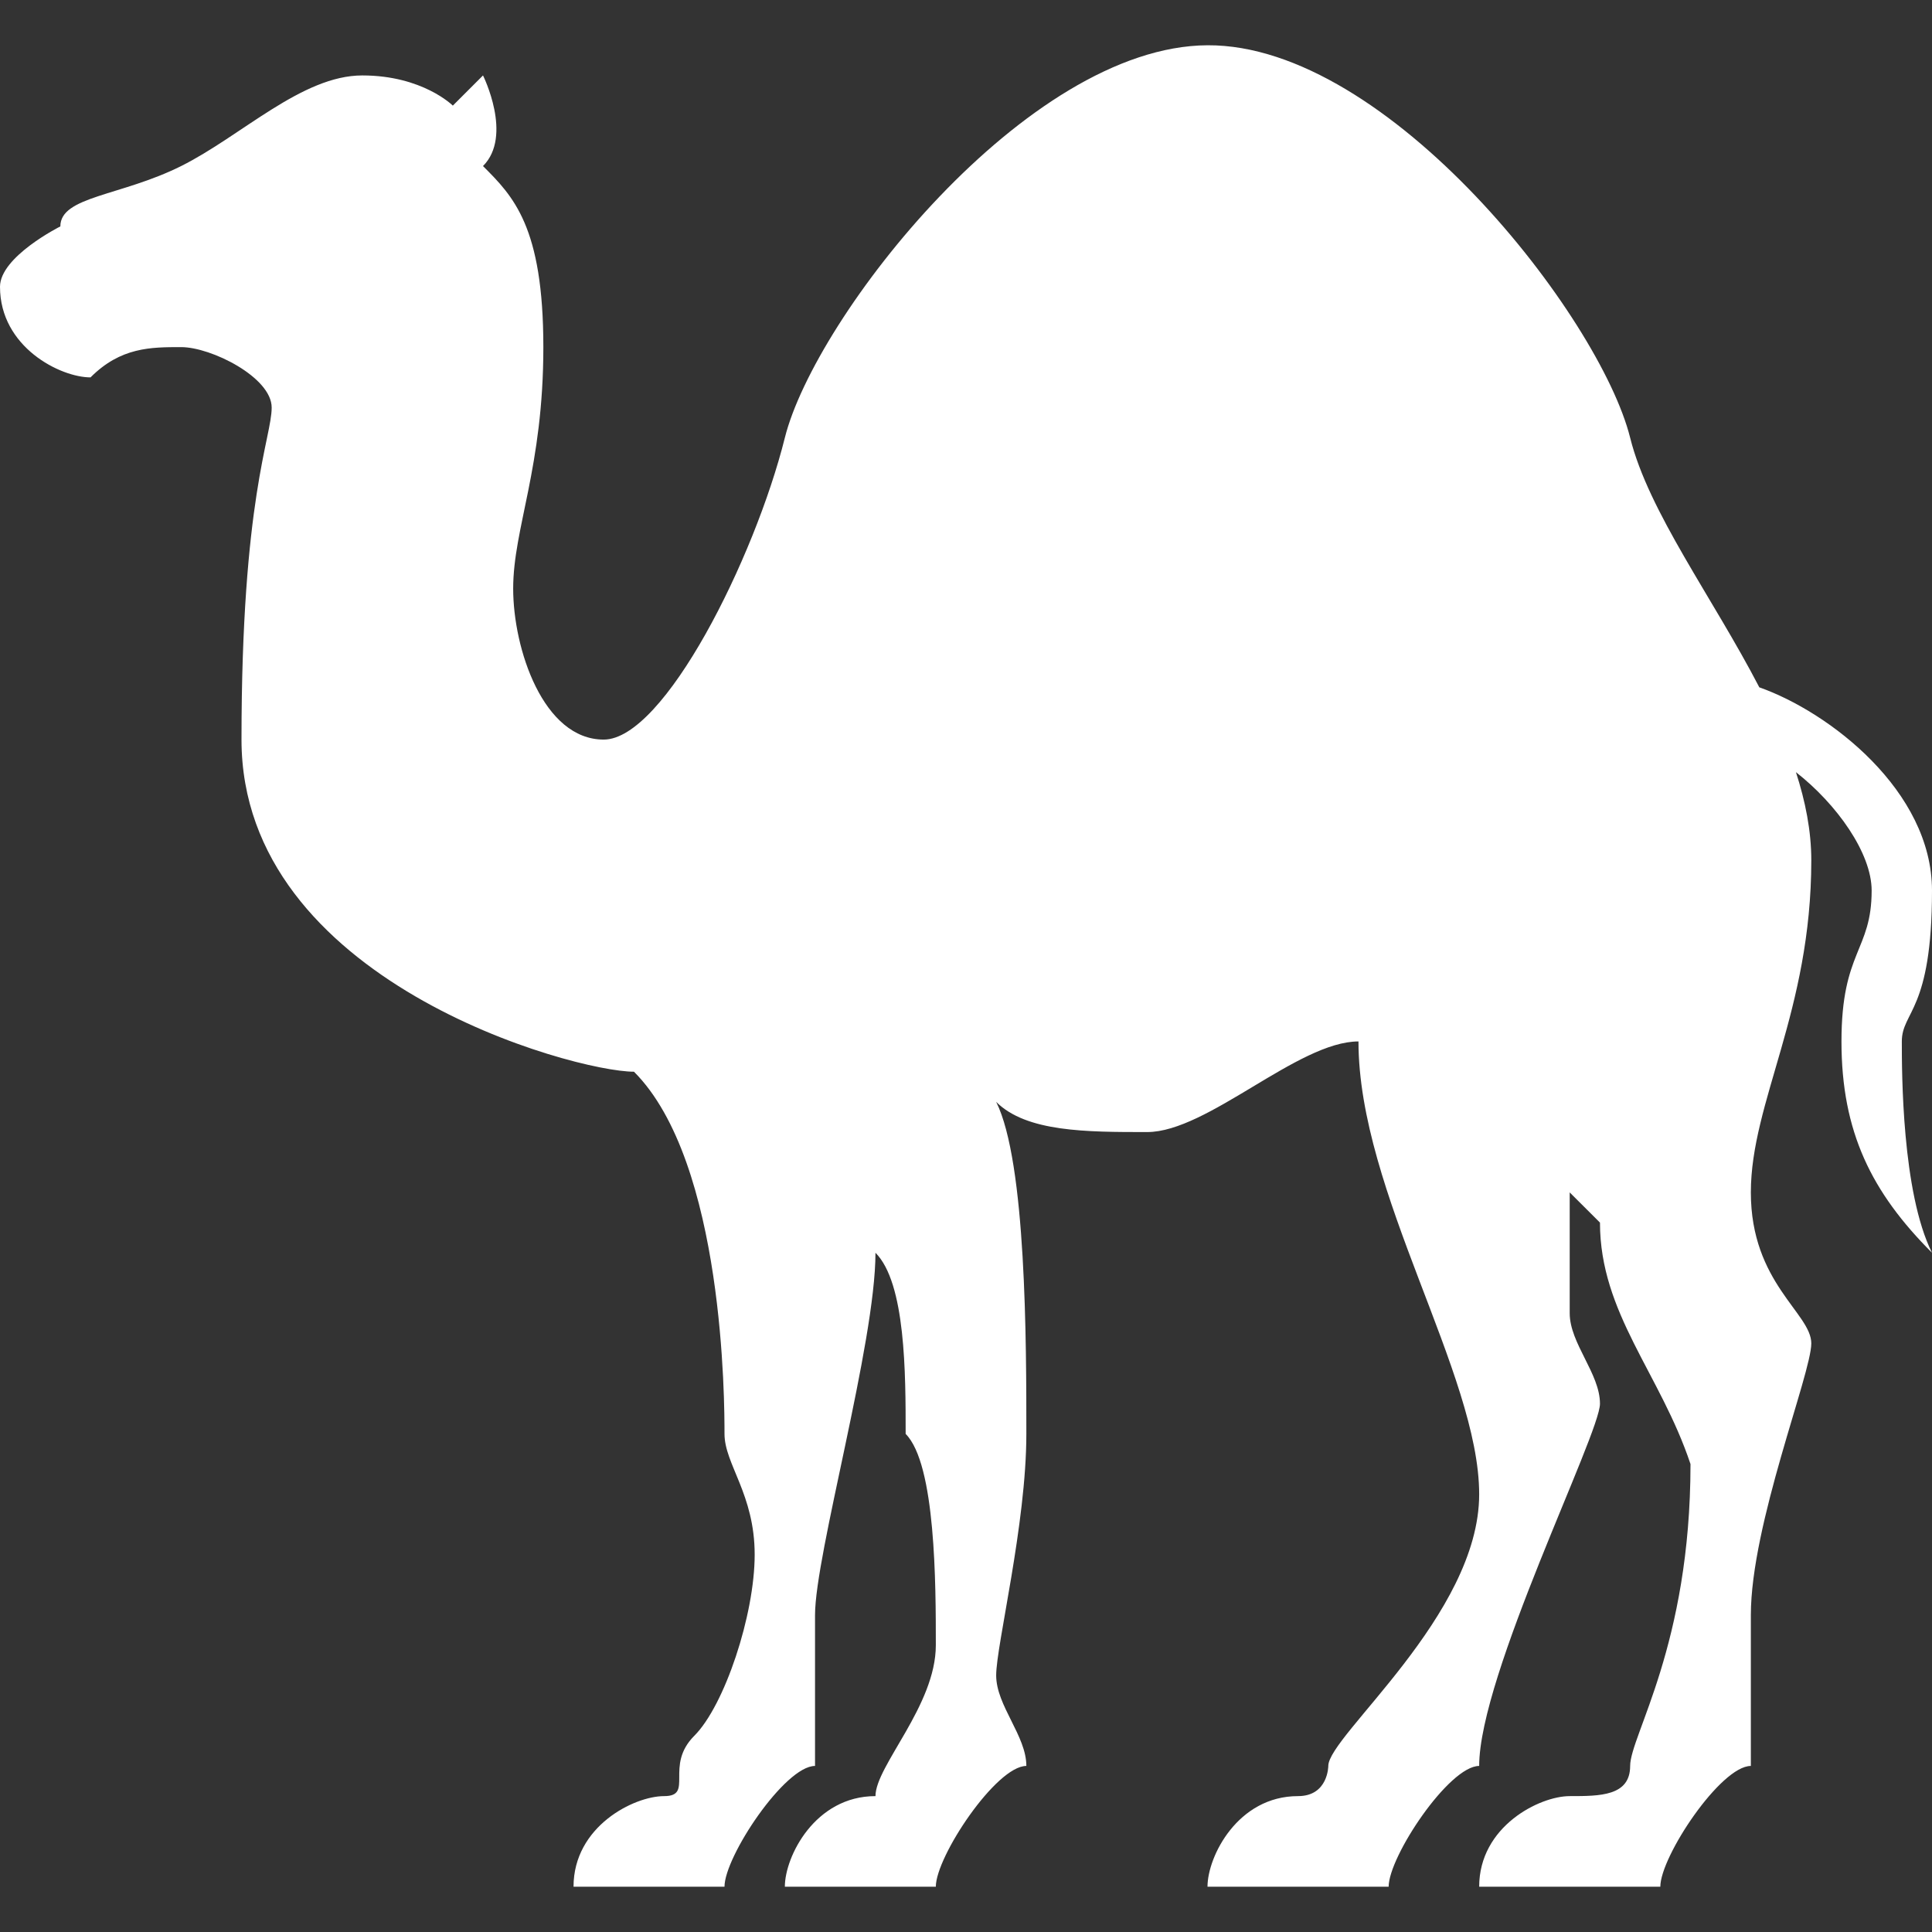 <svg width="21" height="21" viewBox="0 0 21 21" fill="none" xmlns="http://www.w3.org/2000/svg">
<rect x="0" y="0" width="21" height="21" fill="#333333" stroke="none"/>
<path fill-rule="evenodd" clip-rule="evenodd" d="M21 9.68C21 8.596 19.882 7.738 19.123 7.471C18.616 6.494 17.92 5.564 17.719 4.758C17.391 3.445 15.094 0.482 13.125 0.492C11.156 0.502 8.859 3.445 8.531 4.758C8.203 6.07 7.219 8.039 6.562 8.039C5.906 8.039 5.578 7.055 5.578 6.398C5.578 5.742 5.906 5.086 5.906 3.773C5.906 2.461 5.578 2.133 5.25 1.805C5.578 1.477 5.25 0.82 5.25 0.82L4.922 1.148C4.922 1.148 4.594 0.82 3.938 0.82C3.281 0.82 2.625 1.477 1.969 1.805C1.312 2.133 0.656 2.133 0.656 2.461C0.656 2.461 0 2.789 0 3.117C0 3.773 0.656 4.102 0.984 4.102C1.312 3.773 1.641 3.773 1.969 3.773C2.297 3.773 2.953 4.102 2.953 4.43C2.953 4.758 2.625 5.414 2.625 8.039C2.625 10.664 6.234 11.649 6.891 11.649C7.875 12.633 7.875 15.258 7.875 15.586C7.875 15.914 8.203 16.242 8.203 16.898C8.203 17.555 7.875 18.539 7.547 18.867C7.219 19.195 7.547 19.523 7.219 19.523C6.891 19.523 6.234 19.852 6.234 20.508H7.875C7.875 20.18 8.531 19.195 8.859 19.195V17.555C8.859 16.898 9.516 14.602 9.516 13.617C9.844 13.945 9.844 14.93 9.844 15.586C10.172 15.914 10.172 17.227 10.172 17.883C10.172 18.539 9.516 19.195 9.516 19.523C8.859 19.523 8.531 20.18 8.531 20.508H10.172C10.172 20.18 10.828 19.195 11.156 19.195C11.156 18.867 10.828 18.539 10.828 18.211C10.828 17.883 11.156 16.57 11.156 15.586C11.156 14.602 11.156 12.633 10.828 11.977C11.156 12.305 11.812 12.305 12.469 12.305C13.125 12.305 14.109 11.32 14.766 11.32C14.766 12.961 16.078 14.93 16.078 16.242C16.078 17.555 14.438 18.867 14.438 19.195C14.438 19.195 14.438 19.523 14.109 19.523C13.453 19.523 13.125 20.18 13.125 20.508H15.094C15.094 20.18 15.75 19.195 16.078 19.195C16.078 18.211 17.391 15.586 17.391 15.258C17.391 14.93 17.062 14.602 17.062 14.274V12.961L17.391 13.289C17.391 14.274 18.047 14.93 18.375 15.914C18.375 17.883 17.719 18.867 17.719 19.195C17.719 19.523 17.391 19.523 17.062 19.523C16.734 19.523 16.078 19.852 16.078 20.508H18.047C18.047 20.18 18.703 19.195 19.031 19.195V17.555C19.031 16.57 19.688 14.93 19.688 14.602C19.688 14.274 19.031 13.945 19.031 12.961C19.031 11.977 19.688 10.992 19.688 9.352C19.688 9.031 19.624 8.711 19.521 8.393C19.965 8.74 20.344 9.273 20.344 9.68C20.344 10.336 20.016 10.336 20.016 11.32C20.016 12.305 20.344 12.961 21 13.617C20.672 12.961 20.672 11.649 20.672 11.32C20.672 10.992 21 10.992 21 9.68Z" fill="white"/>
</svg>
